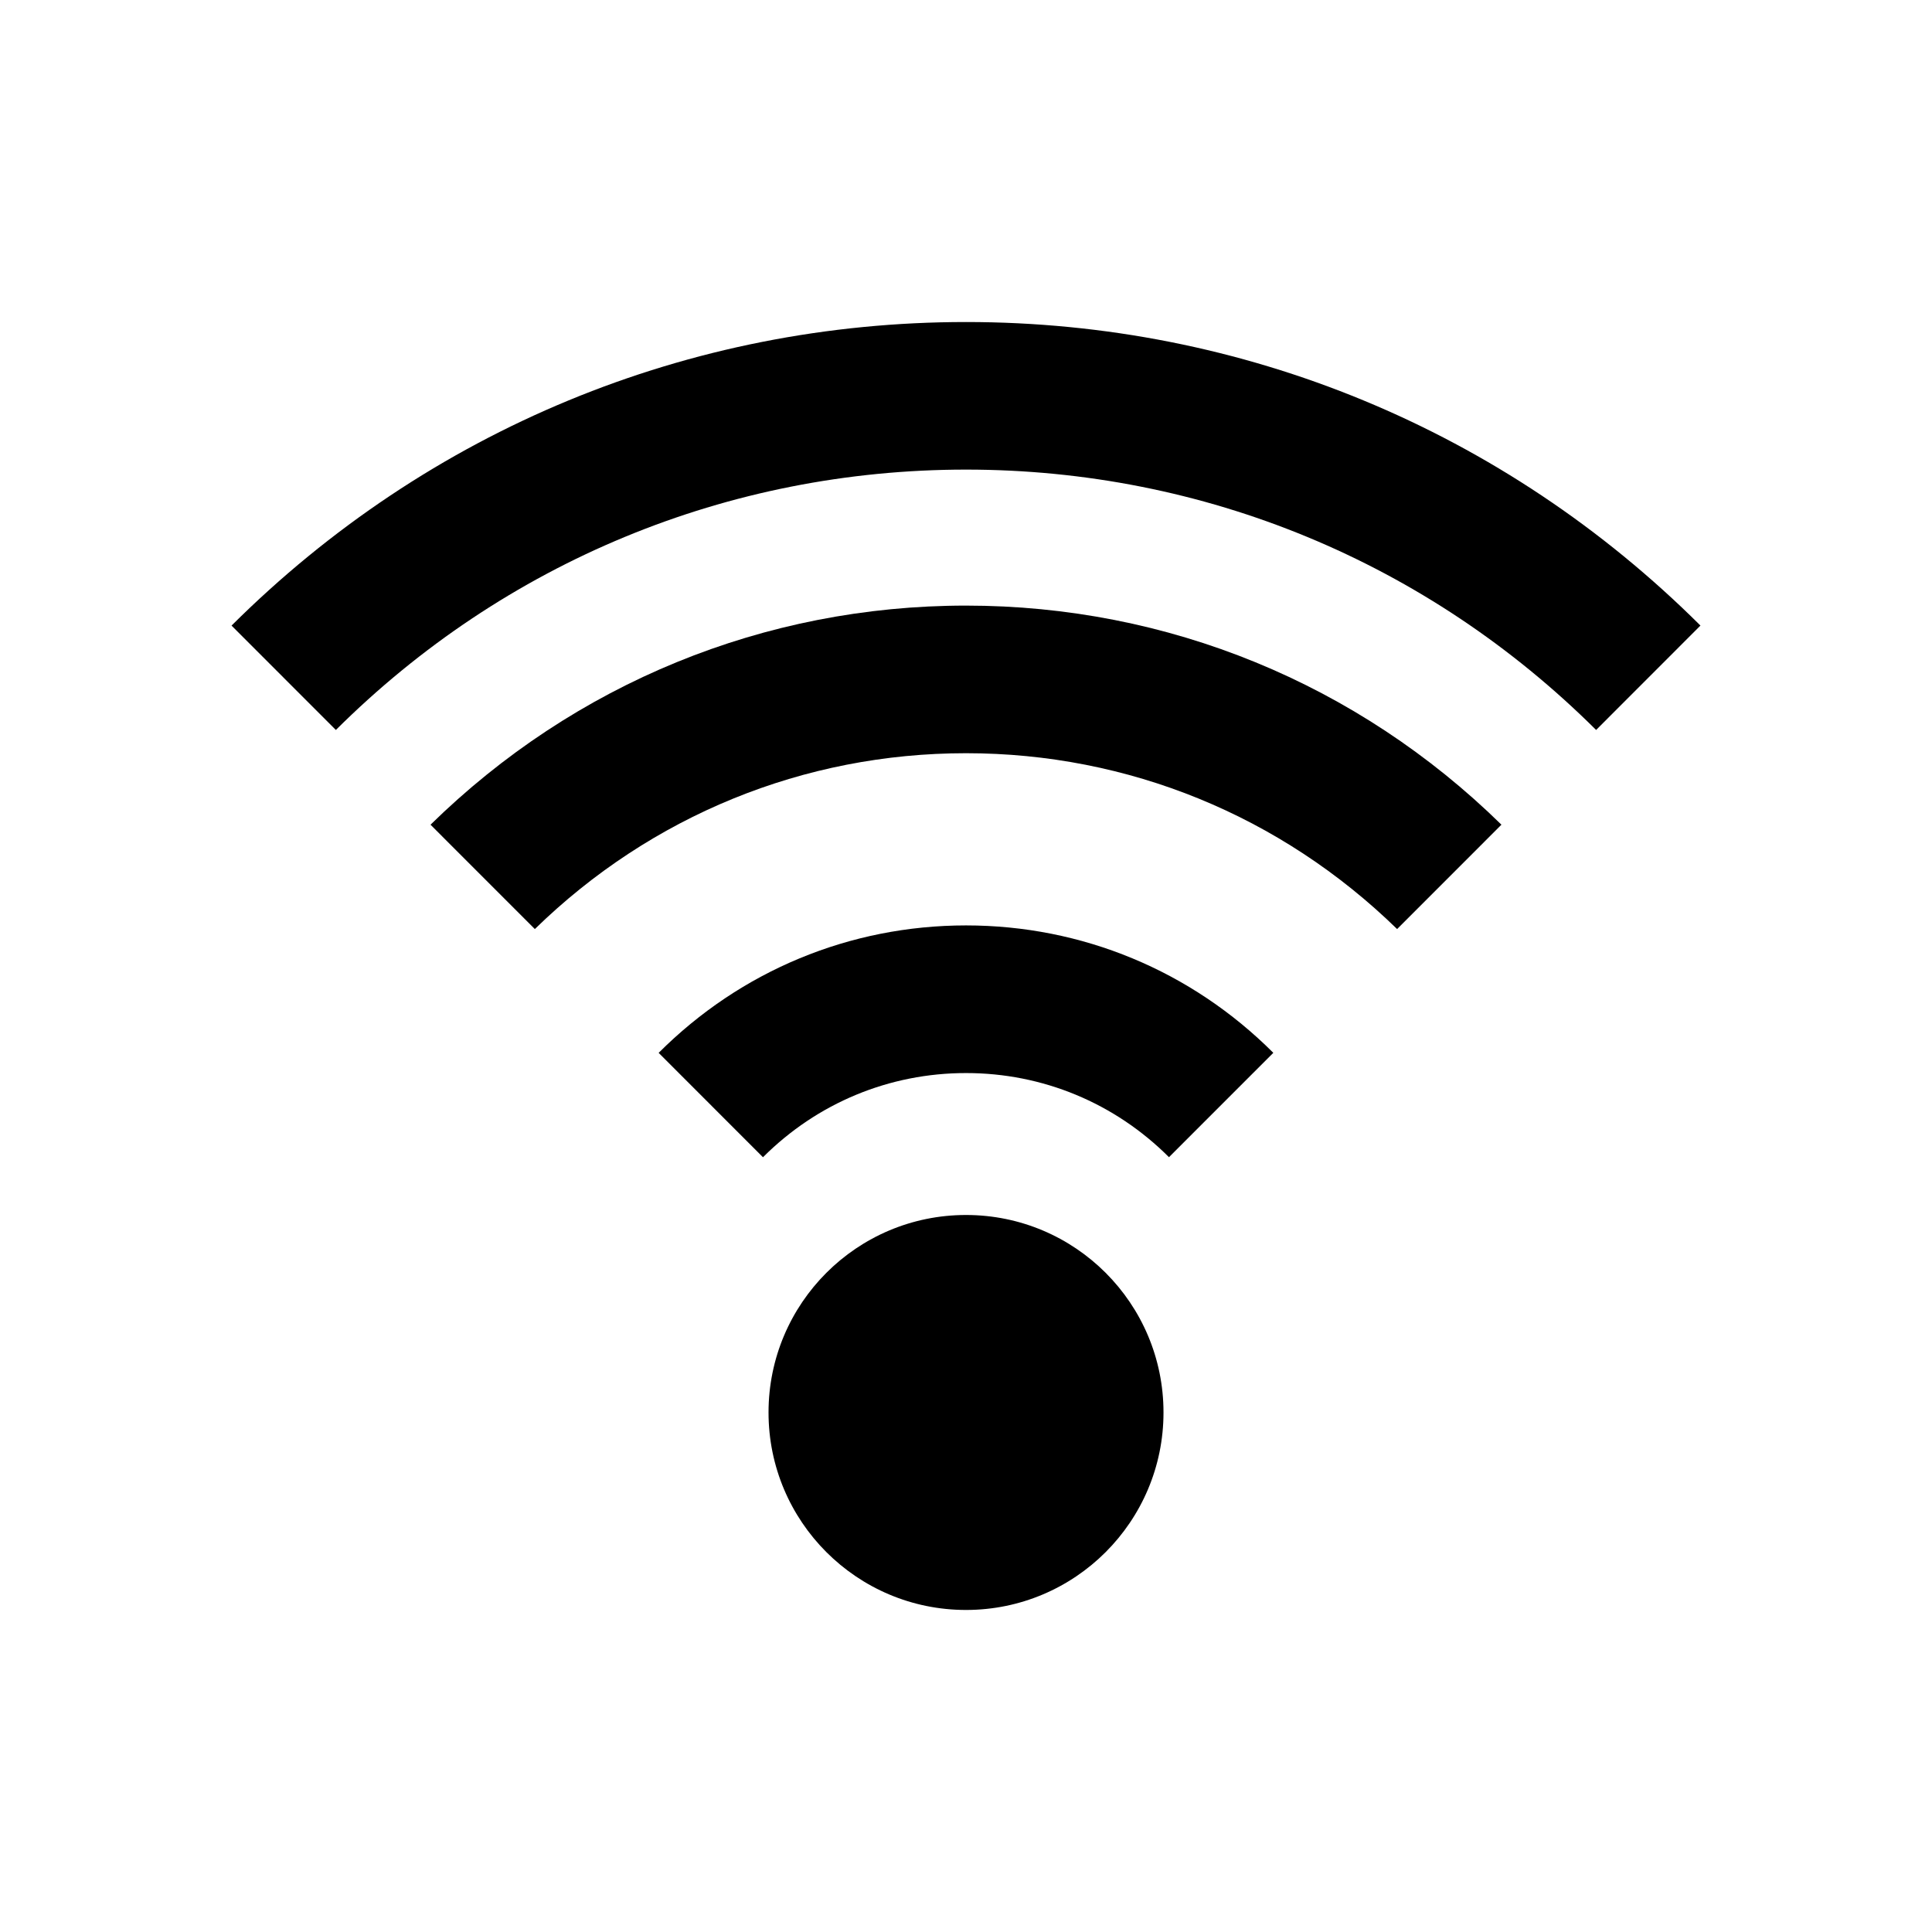 <?xml version="1.0" encoding="UTF-8"?>
<!-- Uploaded to: ICON Repo, www.svgrepo.com, Generator: ICON Repo Mixer Tools -->
<svg fill="#000000" width="800px" height="800px" version="1.1" viewBox="144 144 512 512" xmlns="http://www.w3.org/2000/svg">
 <g>
  <path d="m452.34 518.32c0 28.902-23.434 52.336-52.336 52.336-28.906 0-52.336-23.434-52.336-52.336 0-28.906 23.43-52.336 52.336-52.336 28.902 0 52.336 23.43 52.336 52.336"/>
  <path d="m258.09 362.55 27.648 27.66c30.781-30.027 71.25-46.602 114.27-46.602 43.023 0 83.461 16.586 114.24 46.602l27.648-27.66c-38.16-37.402-88.418-58.059-141.89-58.059-53.449-0.004-103.73 20.645-141.91 58.059z"/>
  <path d="m318.55 423.02 27.648 27.66c14.391-14.391 33.492-22.309 53.809-22.309 20.312 0 39.398 7.918 53.785 22.297l9.211-9.219 18.438-18.438c-21.766-21.766-50.691-33.766-81.438-33.766-30.758 0.008-59.676 11.996-81.453 33.773z"/>
  <path d="m400.01 229.34c-73.457 0-142.54 28.574-194.65 80.449l27.648 27.66c44.719-44.496 104-69 167-69 63.016 0 122.27 24.516 166.98 69l27.648-27.668c-52.094-51.867-121.17-80.441-194.63-80.441z"/>
 </g>
</svg>